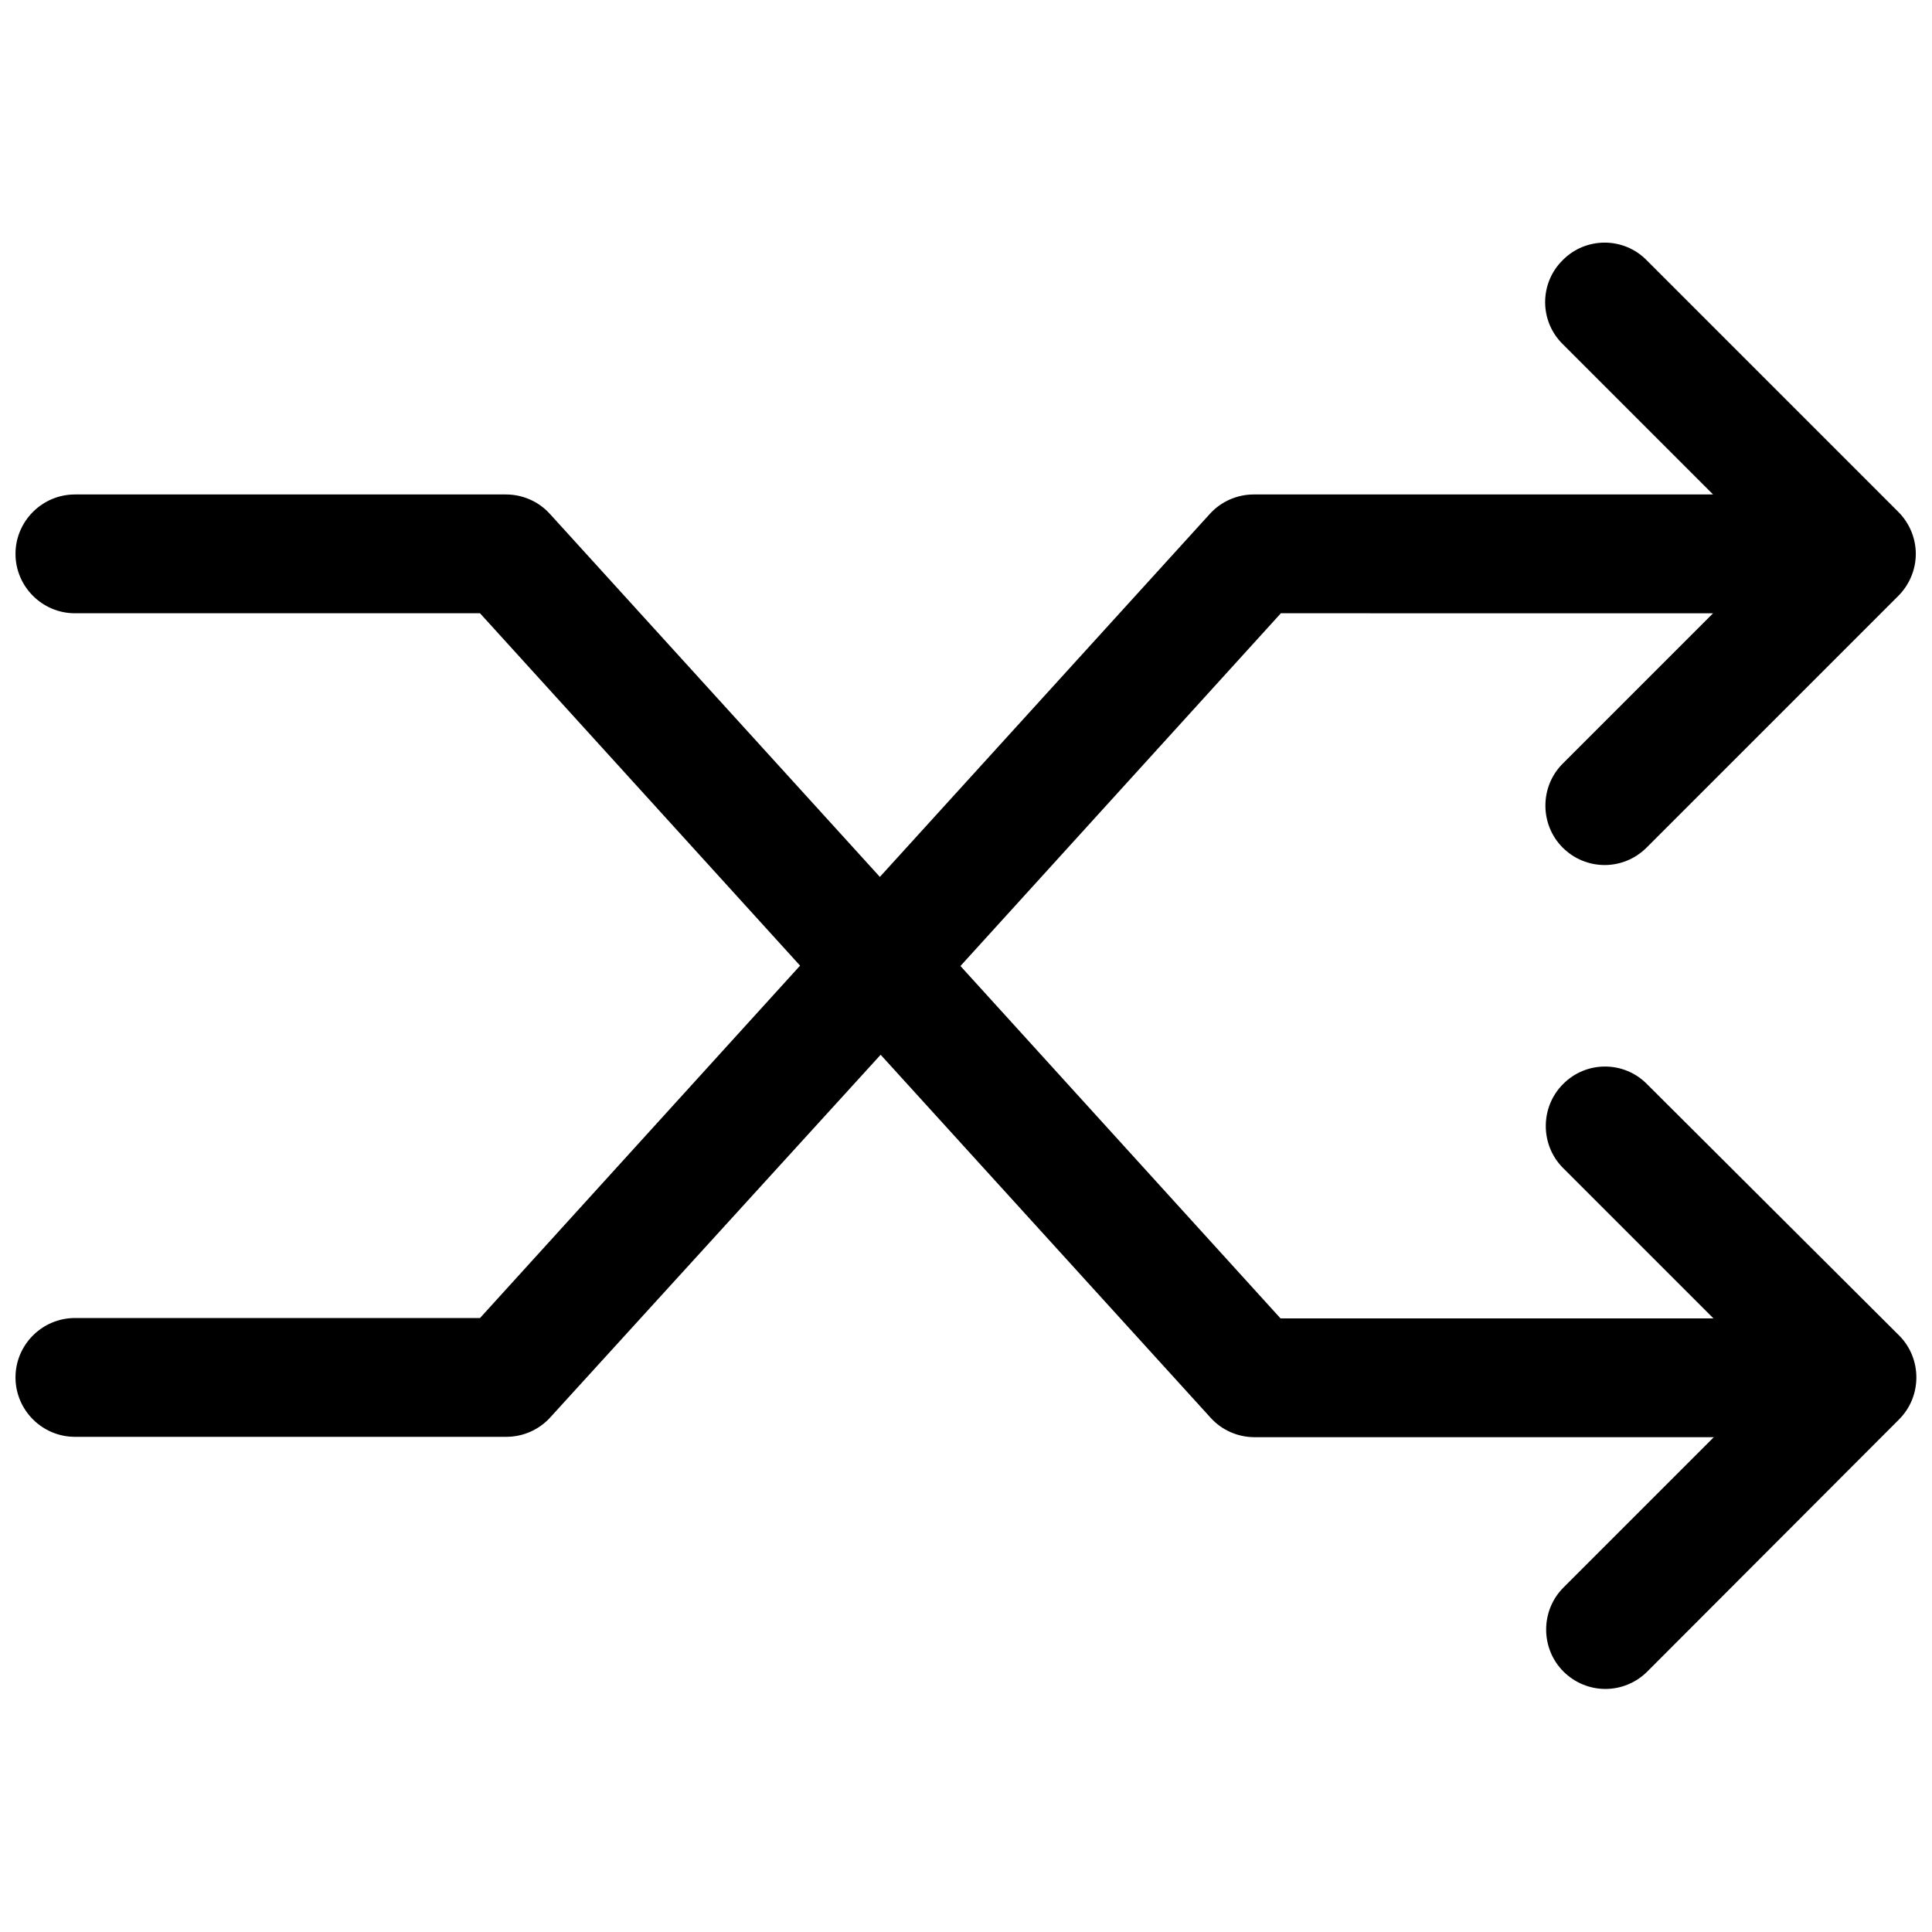 <?xml version="1.0" encoding="UTF-8"?>
<!-- Uploaded to: SVG Repo, www.svgrepo.com, Generator: SVG Repo Mixer Tools -->
<svg width="800px" height="800px" version="1.1" viewBox="144 144 512 512" xmlns="http://www.w3.org/2000/svg">
 <defs>
  <clipPath id="a">
   <path d="m148.09 208h503.81v384h-503.81z"/>
  </clipPath>
 </defs>
 <g clip-path="url(#a)">
  <path d="m647.28 497.91c6.102 6.102 6.102 16.137 0 22.238l-66.715 66.816c-3.051 3.051-7.086 4.625-11.121 4.625s-8.07-1.574-11.121-4.625c-6.102-6.102-6.102-16.137 0-22.238l39.852-39.852-121.71-0.004c-4.43 0-8.66-1.871-11.609-5.117l-87.477-96.234-87.582 96.137c-2.953 3.246-7.184 5.117-11.609 5.117h-114.34c-8.66 0-15.742-7.086-15.742-15.742 0-8.66 7.086-15.742 15.742-15.742h107.36l84.82-93.383-84.82-93.383h-107.36c-8.66 0-15.742-7.086-15.742-15.742 0-8.66 7.086-15.742 15.742-15.742h114.24c4.43 0 8.66 1.871 11.609 5.117l87.477 96.234 87.477-96.234c2.953-3.246 7.184-5.117 11.609-5.117h121.72l-39.852-39.852c-6.199-6.102-6.199-16.137 0-22.238 6.102-6.199 16.137-6.199 22.238 0l66.715 66.715c2.953 2.953 4.625 6.988 4.625 11.121s-1.672 8.168-4.625 11.121l-66.715 66.715c-3.051 3.051-7.086 4.625-11.121 4.625-4.035 0-8.07-1.574-11.121-4.625-6.102-6.102-6.102-16.137 0-22.238l39.852-39.852-114.53-0.008-84.918 93.48 84.82 93.383h114.73l-39.852-39.852c-6.102-6.102-6.102-16.137 0-22.238 6.102-6.199 16.137-6.199 22.238 0z"/>
 </g>
</svg>